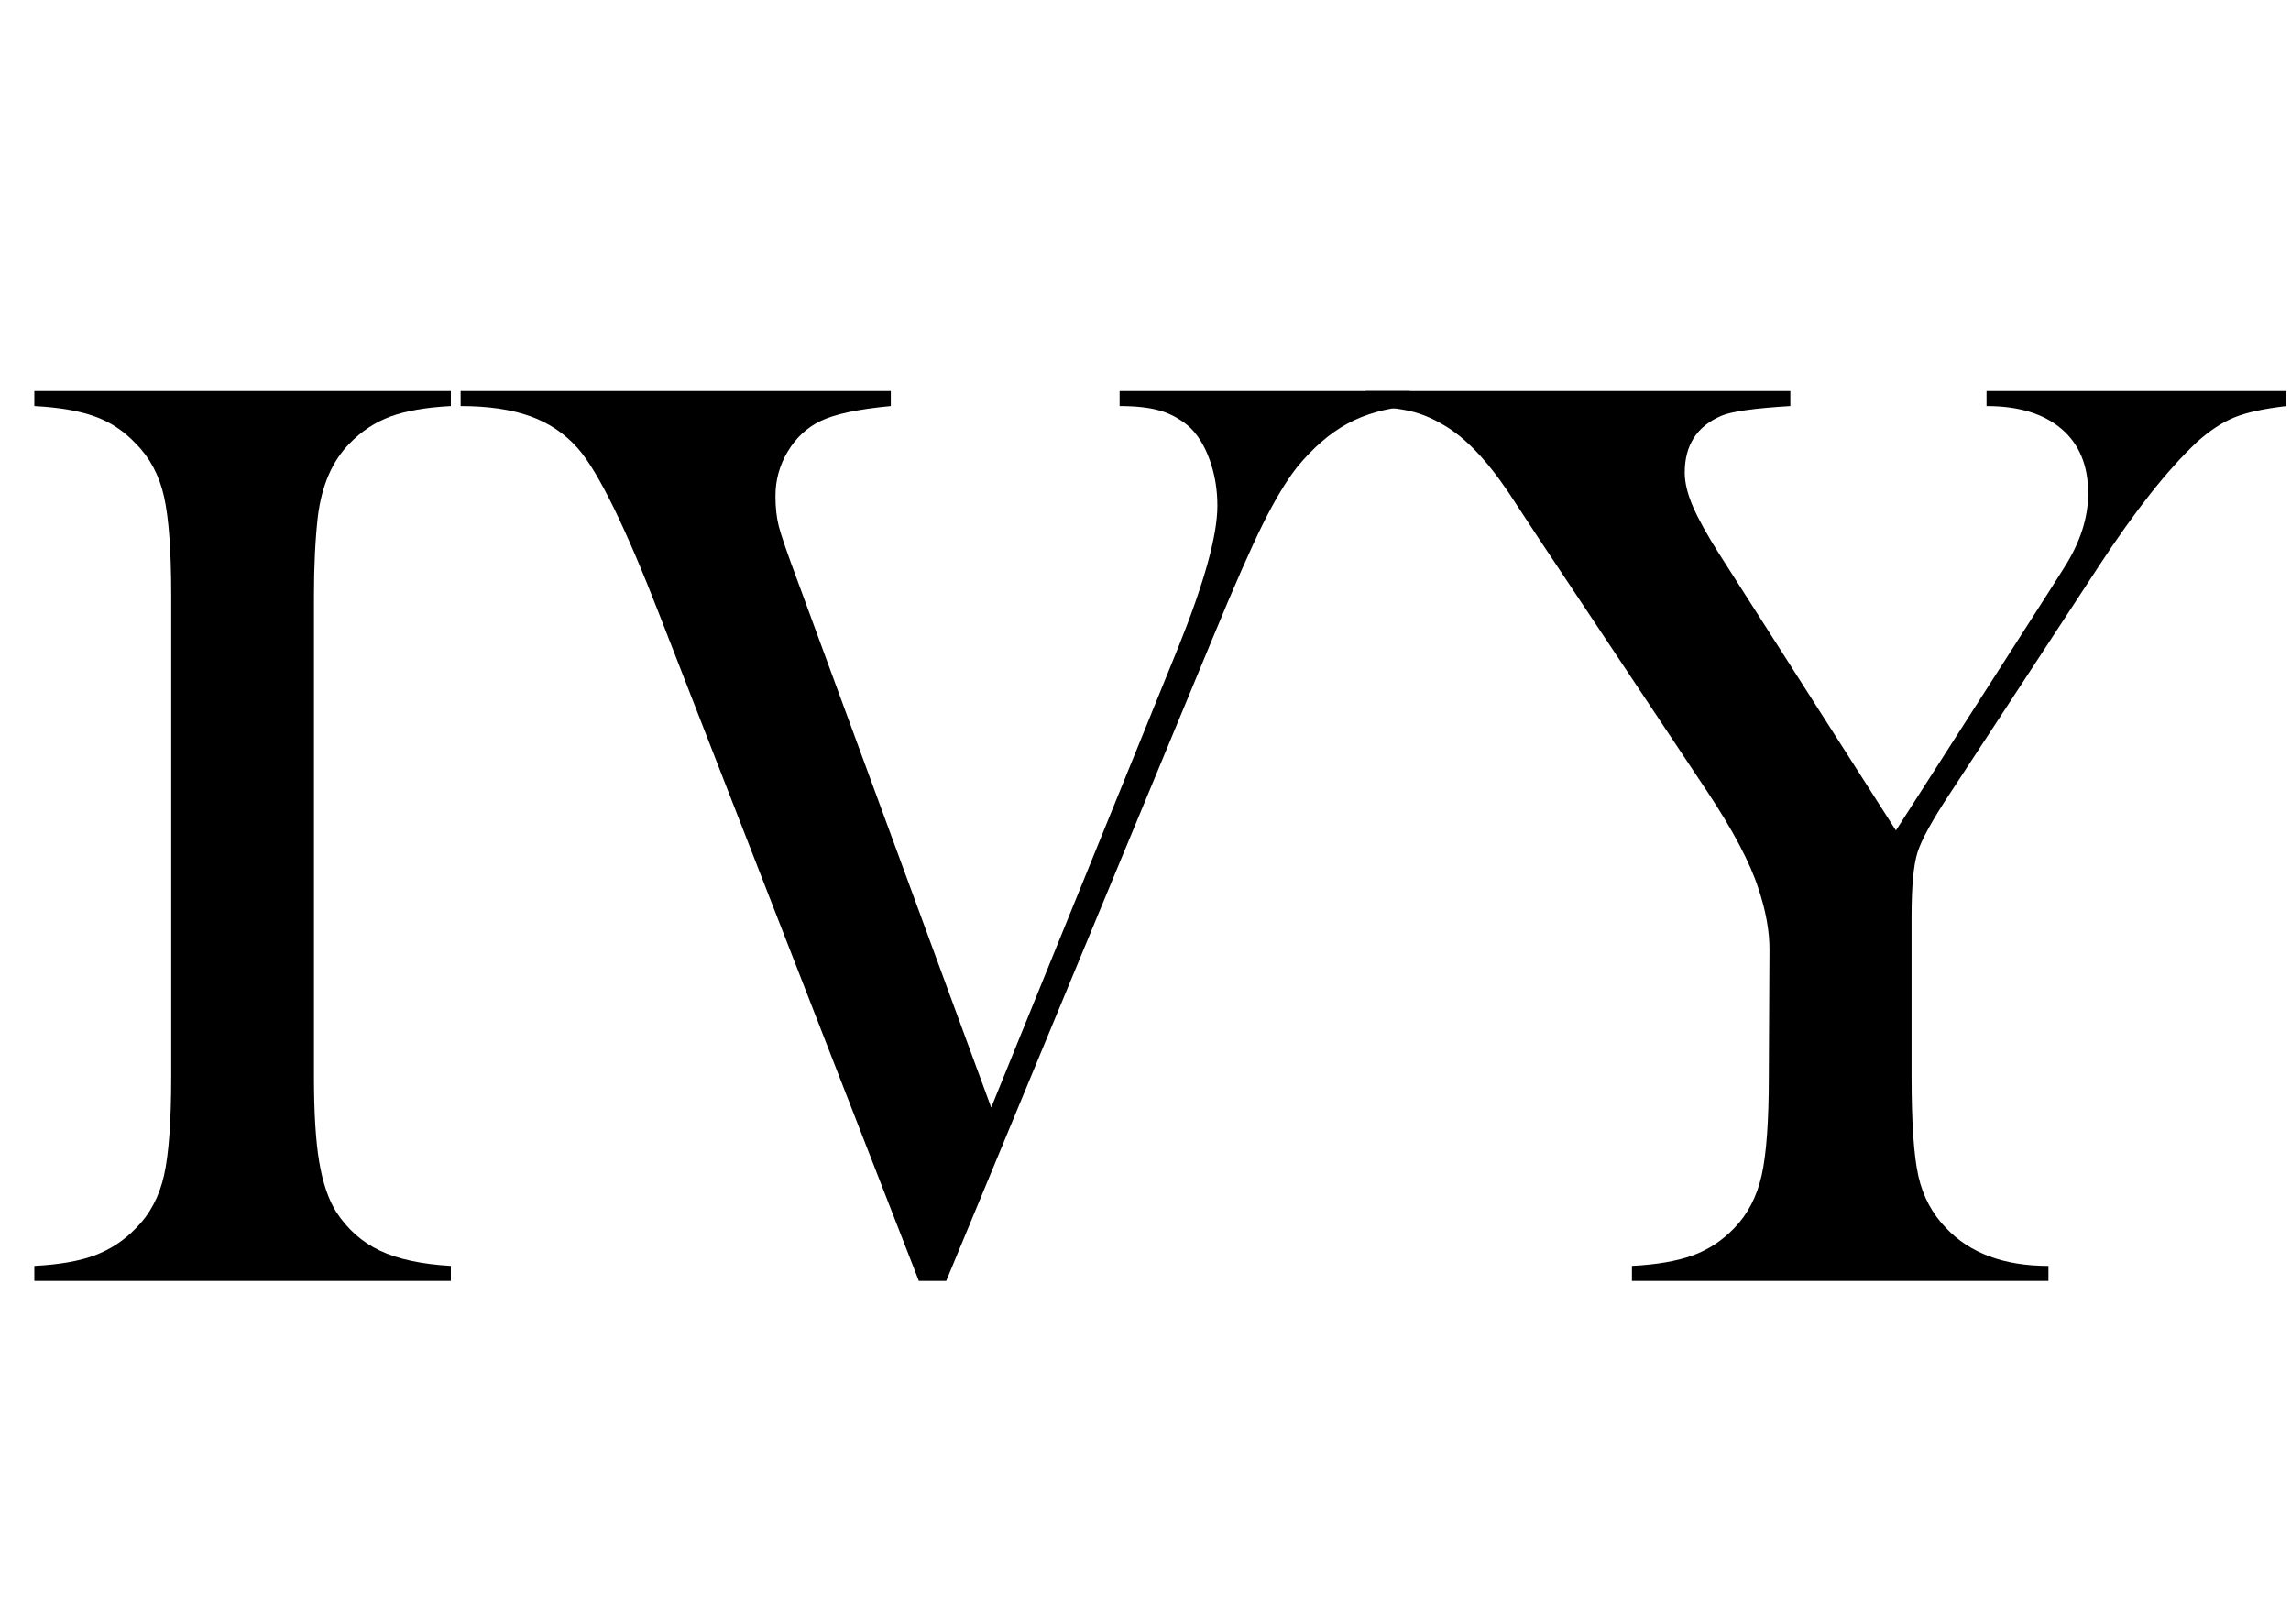 <?xml version="1.0" encoding="UTF-8"?>
<svg width="127px" height="90px" viewBox="0 0 127 90" version="1.1" xmlns="http://www.w3.org/2000/svg" xmlns:xlink="http://www.w3.org/1999/xlink">
    <!-- Generator: Sketch 52.5 (67469) - http://www.bohemiancoding.com/sketch -->
    <title>Logos / IVY Black</title>
    <desc>Created with Sketch.</desc>
    <g id="Logos-/-IVY-Black" stroke="none" stroke-width="1" fill="none" fill-rule="evenodd">
        <path d="M24.993,21.679 L24.993,22.51 C23.62,22.582 22.506,22.775 21.65,23.088 C20.795,23.401 20.03,23.907 19.356,24.605 C18.417,25.569 17.838,26.906 17.622,28.616 C17.477,29.893 17.405,31.362 17.405,33.024 L17.405,59.654 C17.405,61.654 17.501,63.231 17.694,64.388 C17.887,65.544 18.2,66.471 18.633,67.17 C19.26,68.133 20.067,68.85 21.054,69.32 C22.042,69.79 23.355,70.073 24.993,70.169 L24.993,71 L1.904,71 L1.904,70.169 C3.301,70.097 4.427,69.898 5.282,69.573 C6.137,69.248 6.89,68.748 7.541,68.073 C8.311,67.302 8.829,66.327 9.094,65.146 C9.359,63.966 9.492,62.135 9.492,59.654 L9.492,33.024 C9.492,30.543 9.359,28.713 9.094,27.532 C8.829,26.352 8.311,25.376 7.541,24.605 C6.89,23.907 6.131,23.401 5.264,23.088 C4.397,22.775 3.277,22.582 1.904,22.51 L1.904,21.679 L24.993,21.679 Z" id="Path" fill="#000000"></path>
        <path d="M25.535,21.679 L49.382,21.679 L49.382,22.51 C47.576,22.678 46.275,22.955 45.48,23.341 C44.733,23.702 44.131,24.262 43.673,25.021 C43.216,25.78 42.987,26.605 42.987,27.496 C42.987,28.122 43.047,28.676 43.168,29.158 C43.288,29.64 43.649,30.688 44.251,32.302 L54.947,61.389 L65.317,35.879 C66.762,32.29 67.485,29.676 67.485,28.038 C67.485,27.123 67.34,26.268 67.051,25.473 C66.762,24.678 66.377,24.063 65.895,23.63 C65.413,23.22 64.883,22.931 64.305,22.763 C63.727,22.594 62.98,22.51 62.065,22.51 L62.065,21.679 L78.144,21.679 L78.144,22.51 C76.819,22.63 75.669,22.955 74.693,23.485 C73.718,24.015 72.784,24.822 71.893,25.906 C71.291,26.677 70.659,27.731 69.996,29.068 C69.334,30.405 68.424,32.47 67.268,35.265 L52.454,71 L50.936,71 L36.555,34.072 C34.676,29.23 33.171,26.159 32.039,24.858 C31.316,24.039 30.431,23.443 29.383,23.07 C28.335,22.696 27.052,22.51 25.535,22.51 L25.535,21.679 Z" id="Path" fill="#000000"></path>
        <path d="M90.465,71 L90.465,70.169 C91.838,70.097 92.959,69.904 93.826,69.591 C94.693,69.278 95.464,68.772 96.138,68.073 C96.885,67.302 97.391,66.327 97.656,65.146 C97.921,63.966 98.053,62.135 98.053,59.654 L98.089,52.608 C98.089,51.597 97.885,50.477 97.475,49.248 C97.017,47.827 96.078,46.044 94.657,43.9 L85.298,29.845 L83.636,27.315 C82.408,25.485 81.203,24.232 80.023,23.558 C79.421,23.196 78.819,22.943 78.216,22.799 C77.614,22.654 76.771,22.558 75.687,22.51 L75.687,21.679 L99.246,21.679 L99.246,22.51 C97.246,22.63 95.97,22.811 95.416,23.052 C94.067,23.63 93.392,24.678 93.392,26.195 C93.392,26.749 93.543,27.376 93.844,28.074 C94.145,28.773 94.633,29.652 95.307,30.712 L105.099,46.032 L113.482,32.952 L114.421,31.471 C115.313,30.074 115.758,28.701 115.758,27.352 C115.758,25.81 115.265,24.618 114.277,23.774 C113.289,22.931 111.904,22.51 110.122,22.51 L110.122,21.679 L126.743,21.679 L126.743,22.51 C125.49,22.654 124.527,22.865 123.852,23.142 C123.178,23.419 122.491,23.871 121.793,24.497 C120.154,26.039 118.336,28.339 116.336,31.398 L108.098,43.973 C107.111,45.466 106.508,46.562 106.292,47.261 C106.075,47.959 105.966,49.14 105.966,50.802 L105.966,59.654 C105.966,62.232 106.093,64.081 106.346,65.201 C106.599,66.321 107.111,67.278 107.881,68.073 C109.206,69.47 111.097,70.169 113.554,70.169 L113.554,71 L90.465,71 Z" id="Path" fill="#000000"></path>
    </g>
</svg>